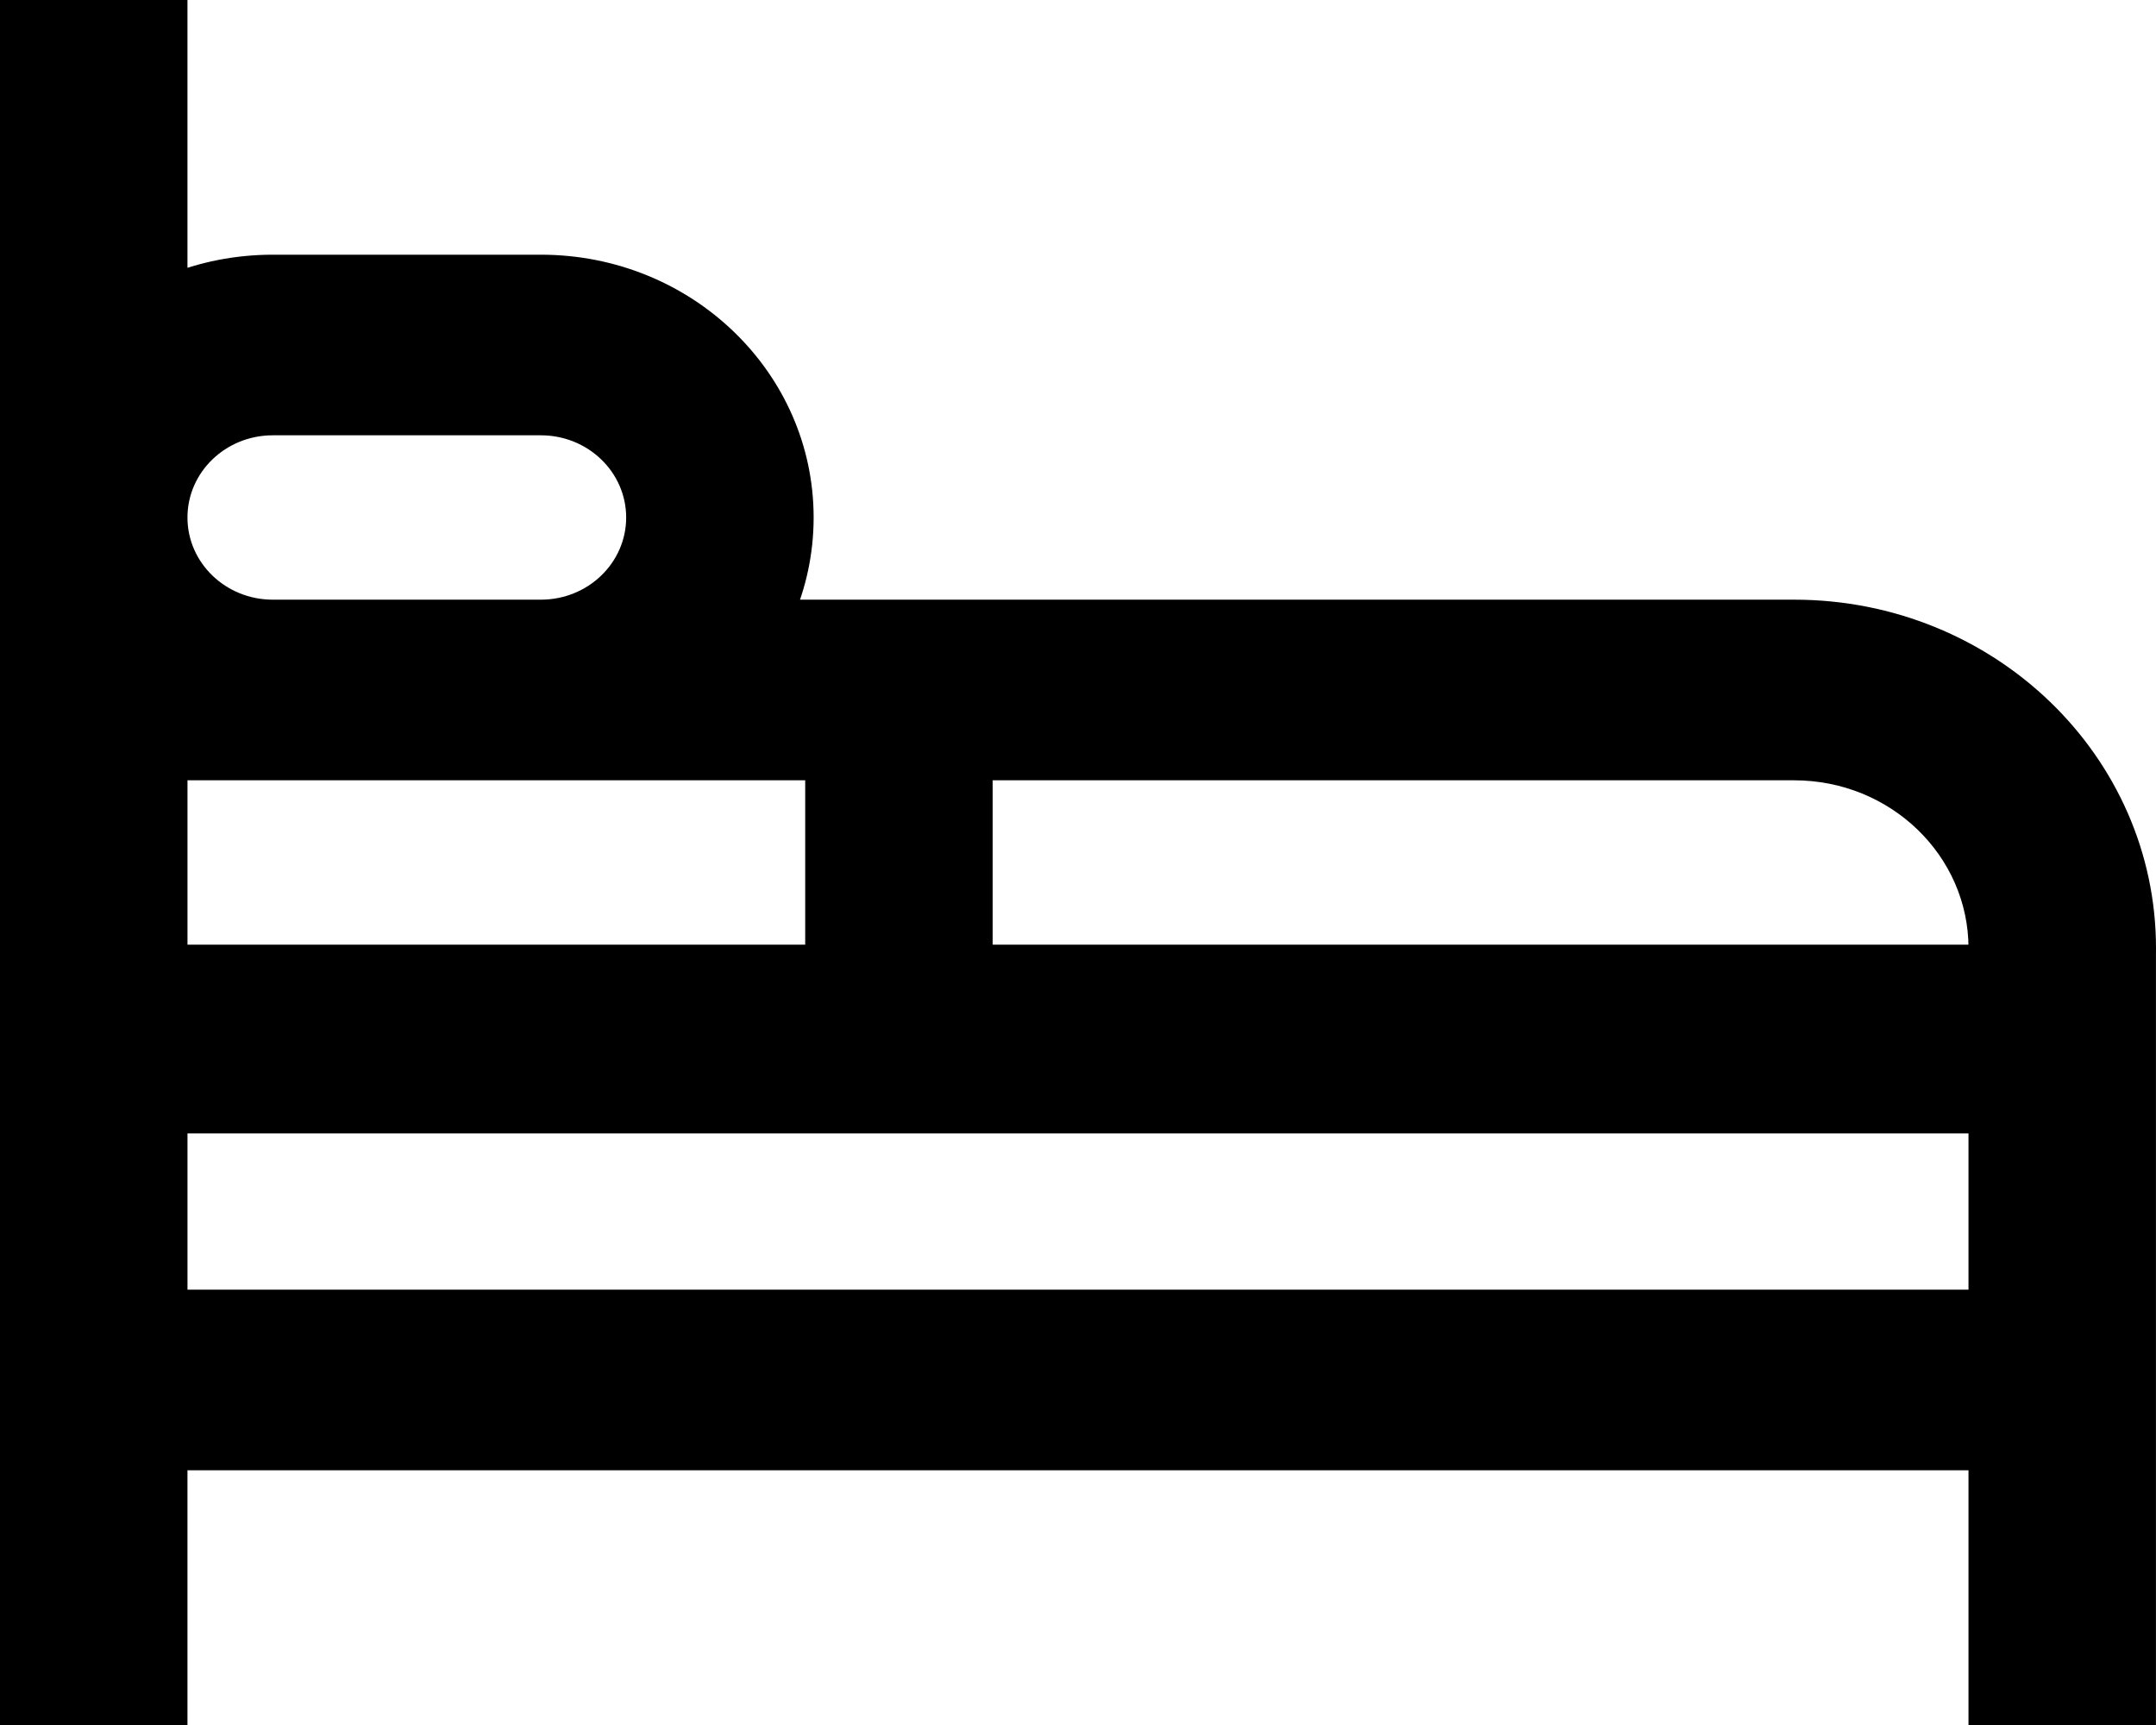 <?xml version="1.0" encoding="UTF-8"?> <svg xmlns="http://www.w3.org/2000/svg" width="100" height="80" viewBox="0 0 100 80" fill="none"> <path d="M0 43.811H99.998V68.188H0V43.811ZM91.303 52.188H8.696V59.811H91.303V52.188ZM0 27.811H83.218C92.486 27.811 100 35.05 100 43.979C100 44.064 99.999 44.15 99.998 44.235L99.998 44.222V52.565H0V27.811ZM91.303 44.188V44.117C91.303 44.076 91.304 44.028 91.304 43.979C91.304 39.676 87.683 36.188 83.217 36.188H8.696V44.188L91.303 44.188ZM12.652 11.812H25.086C32.074 11.812 37.738 17.268 37.738 24C37.738 30.731 32.074 36.188 25.086 36.188H12.652C5.664 36.188 0 30.732 0 24C0 17.268 5.664 11.812 12.652 11.812ZM25.086 27.811C27.272 27.811 29.043 26.105 29.043 24C29.043 21.895 27.271 20.188 25.086 20.188H12.652C10.467 20.188 8.695 21.895 8.695 24C8.695 26.105 10.467 27.811 12.652 27.811H25.086ZM46.043 48H37.347V32H46.043V48ZM8.695 32H0V0H8.695V32ZM8.695 80H0V64H8.695V80ZM99.998 80H91.303V64H99.998V80Z" fill="black"></path> </svg> 